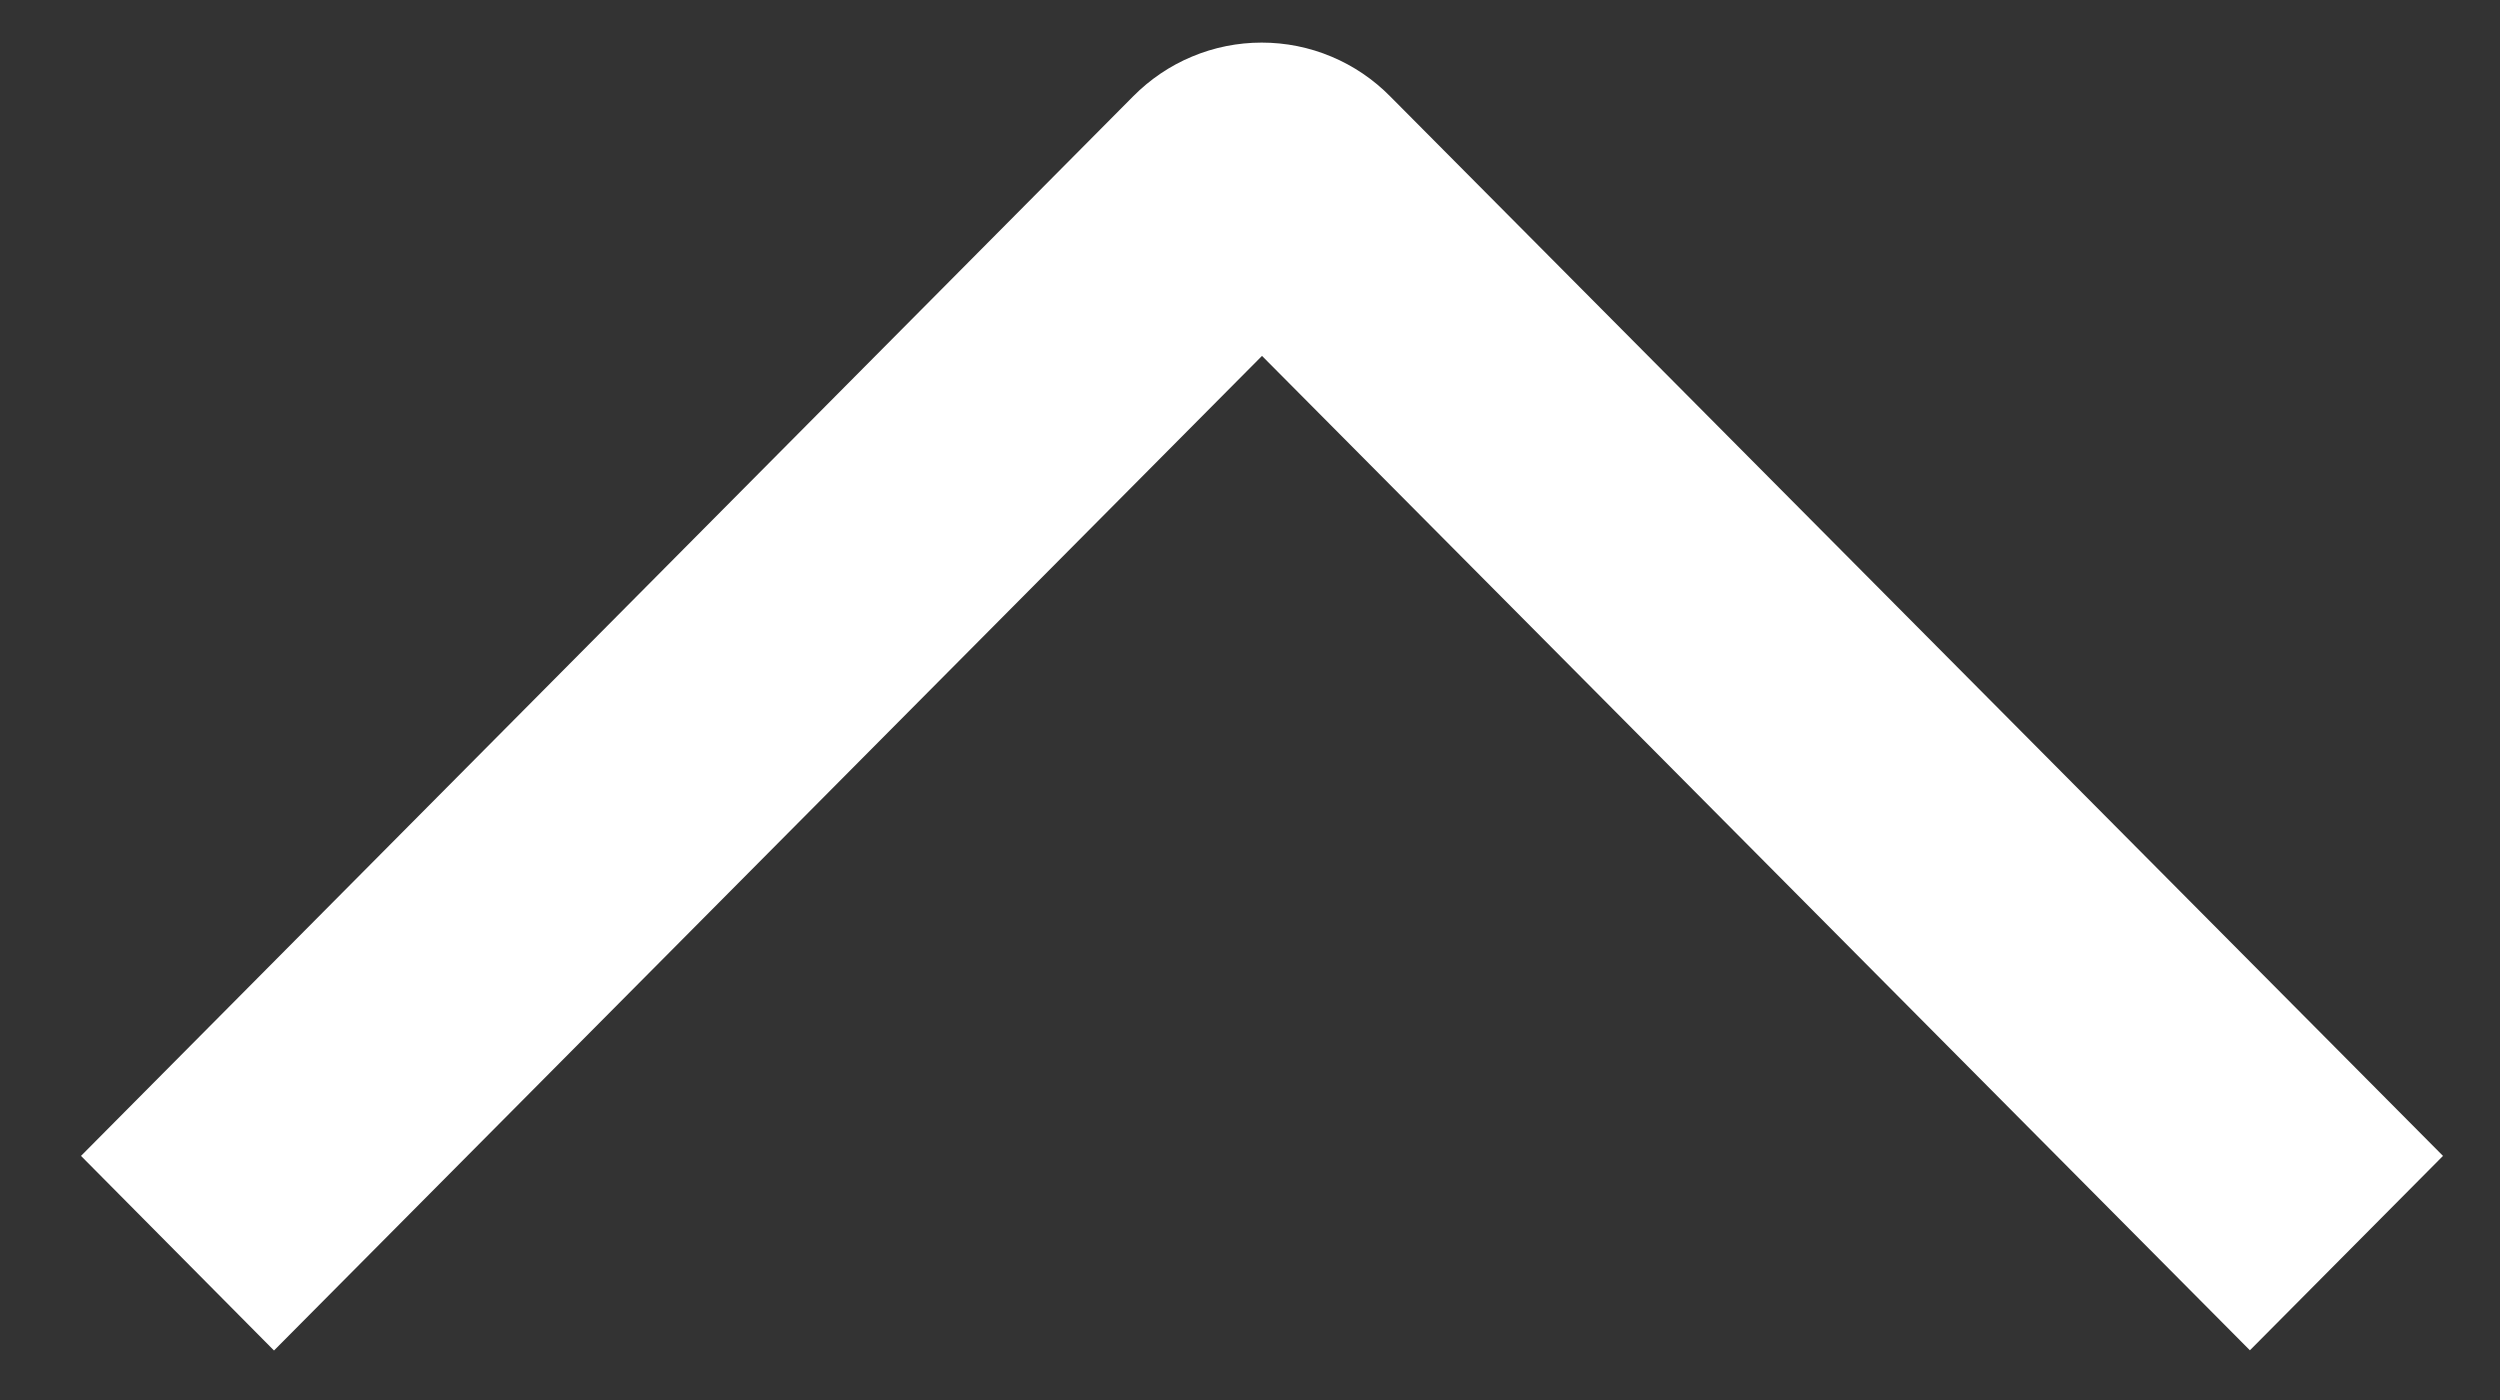 <svg width="25" height="14" viewBox="0 0 25 14" fill="none" xmlns="http://www.w3.org/2000/svg">
<rect x="0" y="0" width="25" height="14" fill="#333333" stroke="none"/>
<path d="M2.74 13.505L0.81 11.559L11.33 0.965C11.499 0.794 11.699 0.658 11.92 0.566C12.141 0.473 12.378 0.426 12.617 0.426C12.856 0.426 13.093 0.473 13.314 0.566C13.534 0.658 13.735 0.794 13.903 0.965L24.43 11.559L22.499 13.503L12.62 3.559L2.74 13.505Z" fill="white"/>
</svg>
